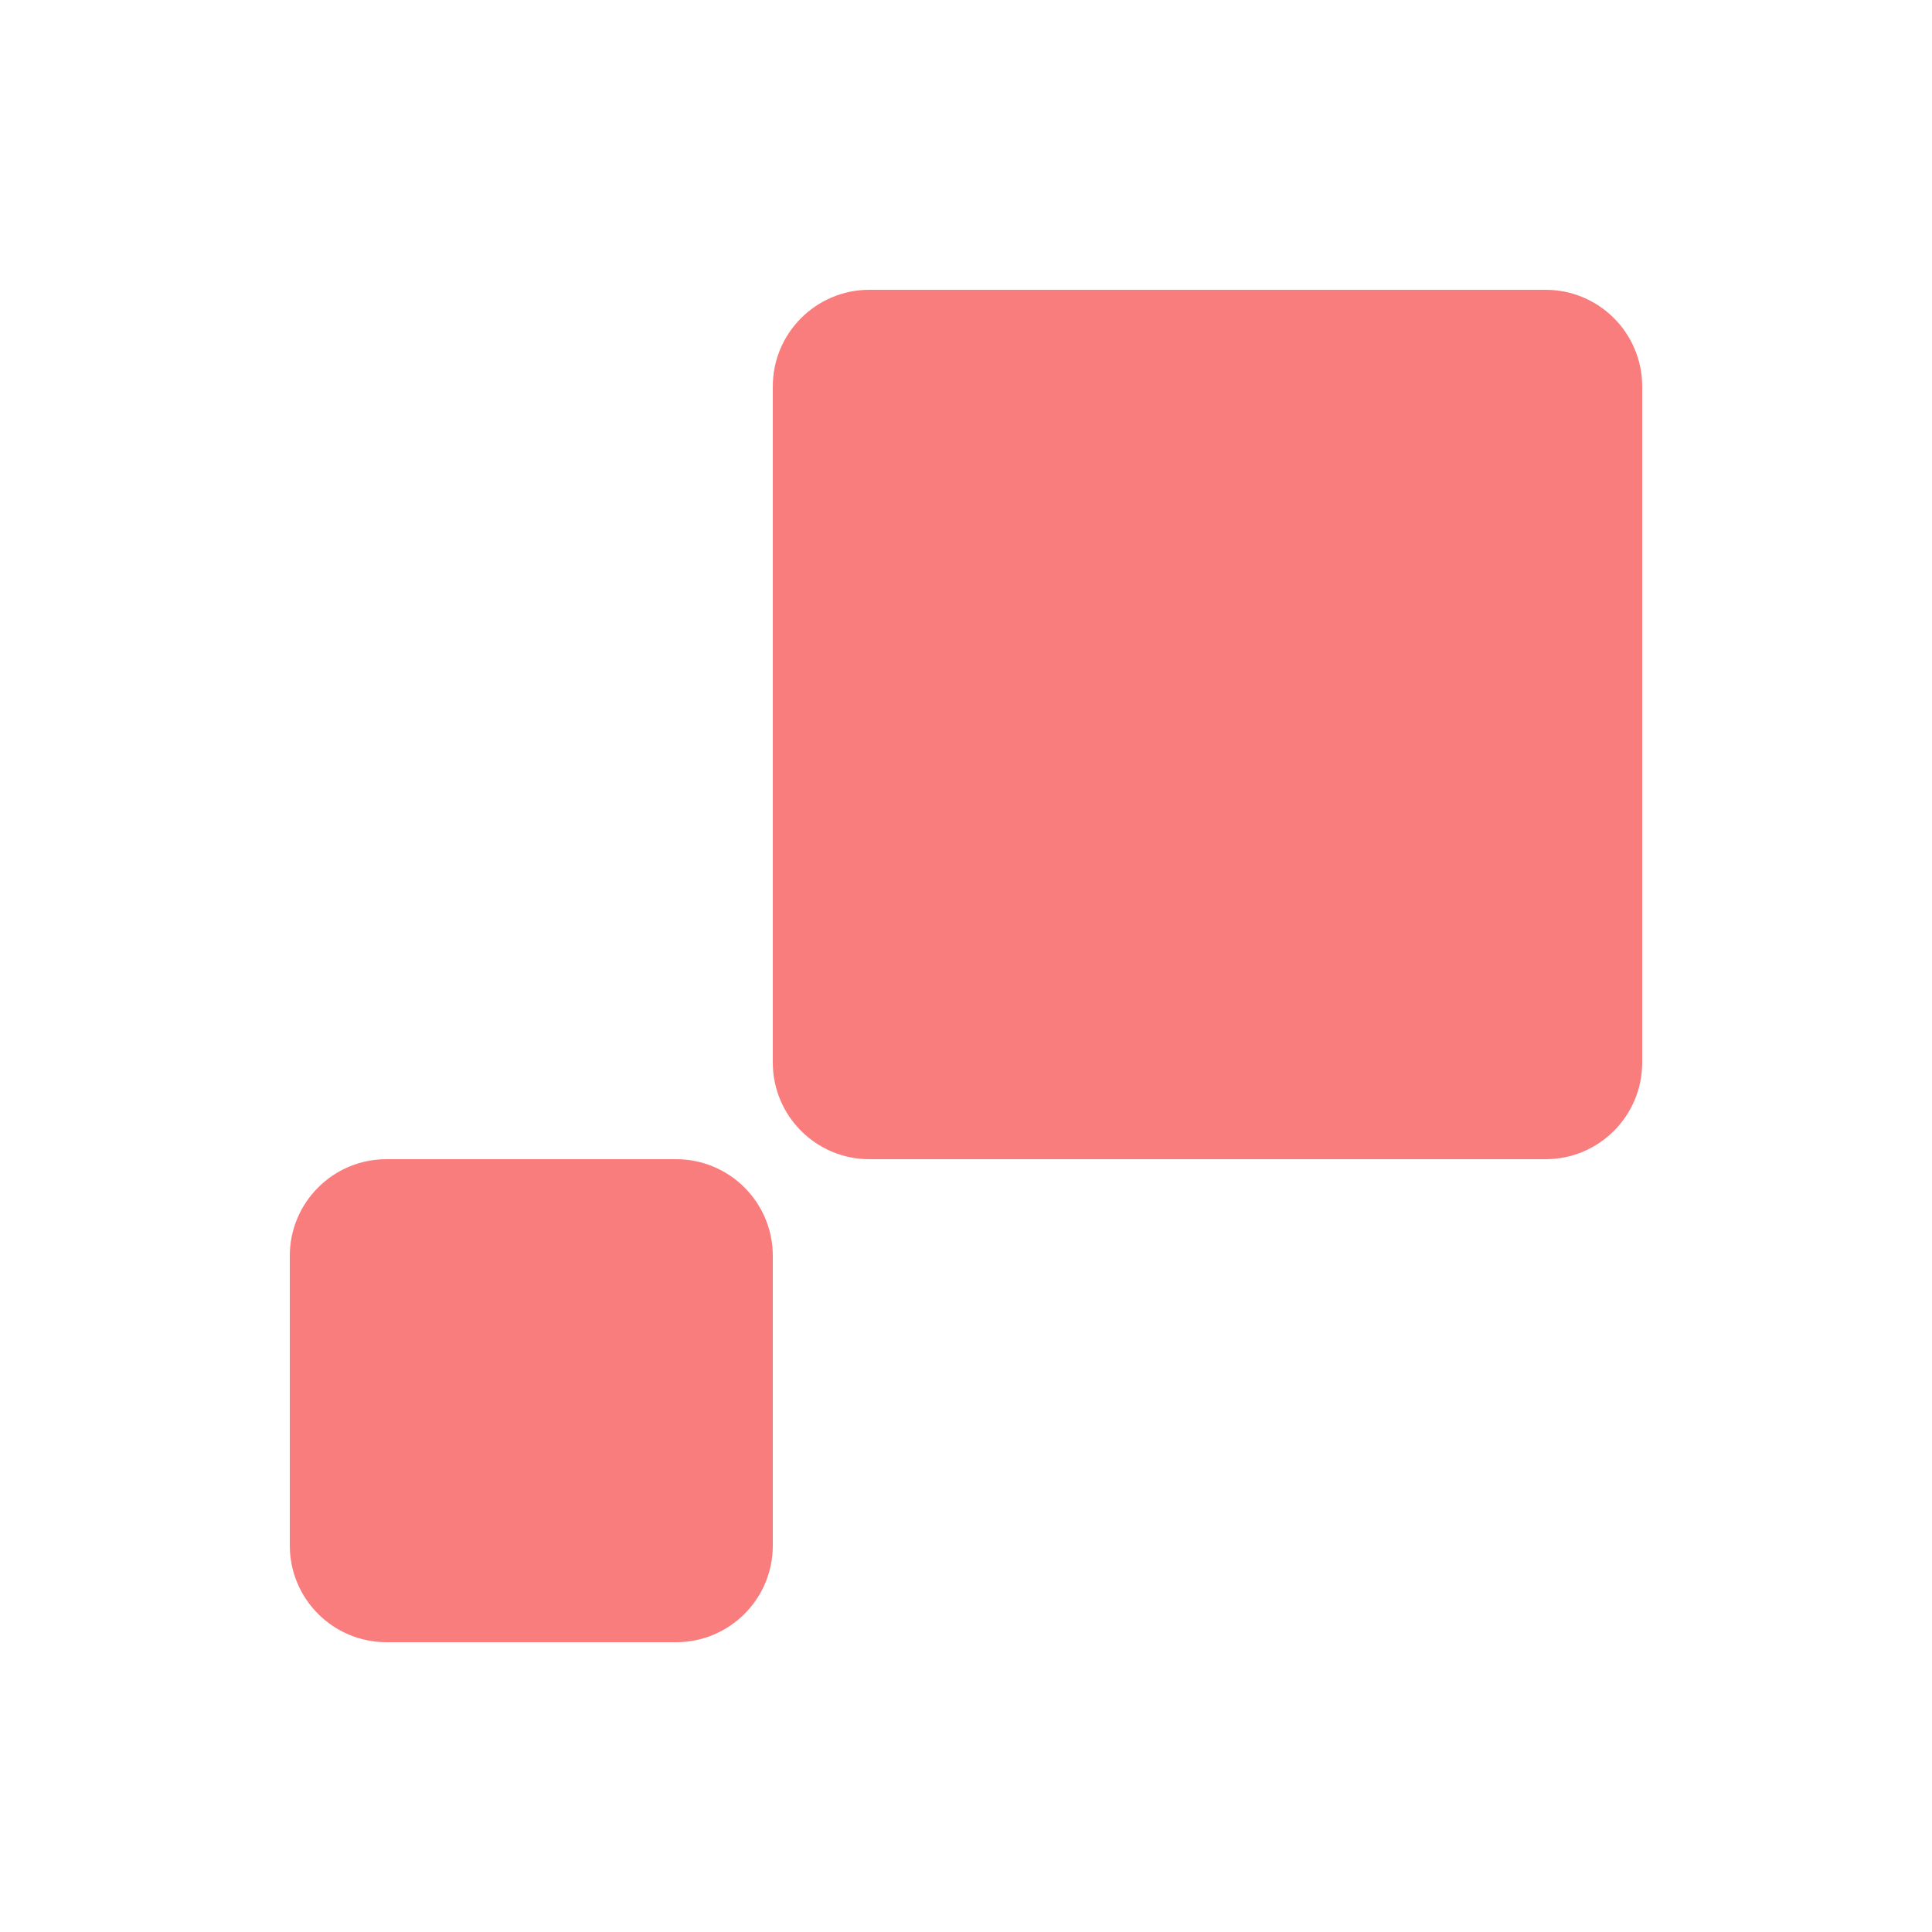<svg width="20" height="20" viewBox="0 0 20 20" fill="none" xmlns="http://www.w3.org/2000/svg">
<path d="M17 4L17 11C17 11.552 16.552 12 16 12L9 12C8.448 12 8 11.552 8 11L8 4C8 3.448 8.448 3 9 3L16 3C16.552 3 17 3.448 17 4Z" fill="#F97D7D"/>
<path d="M8 13L8 16C8 16.552 7.552 17 7 17L4 17C3.448 17 3 16.552 3 16L3 13C3 12.448 3.448 12 4 12L7 12C7.552 12 8 12.448 8 13Z" fill="#F97D7D"/>
</svg>
